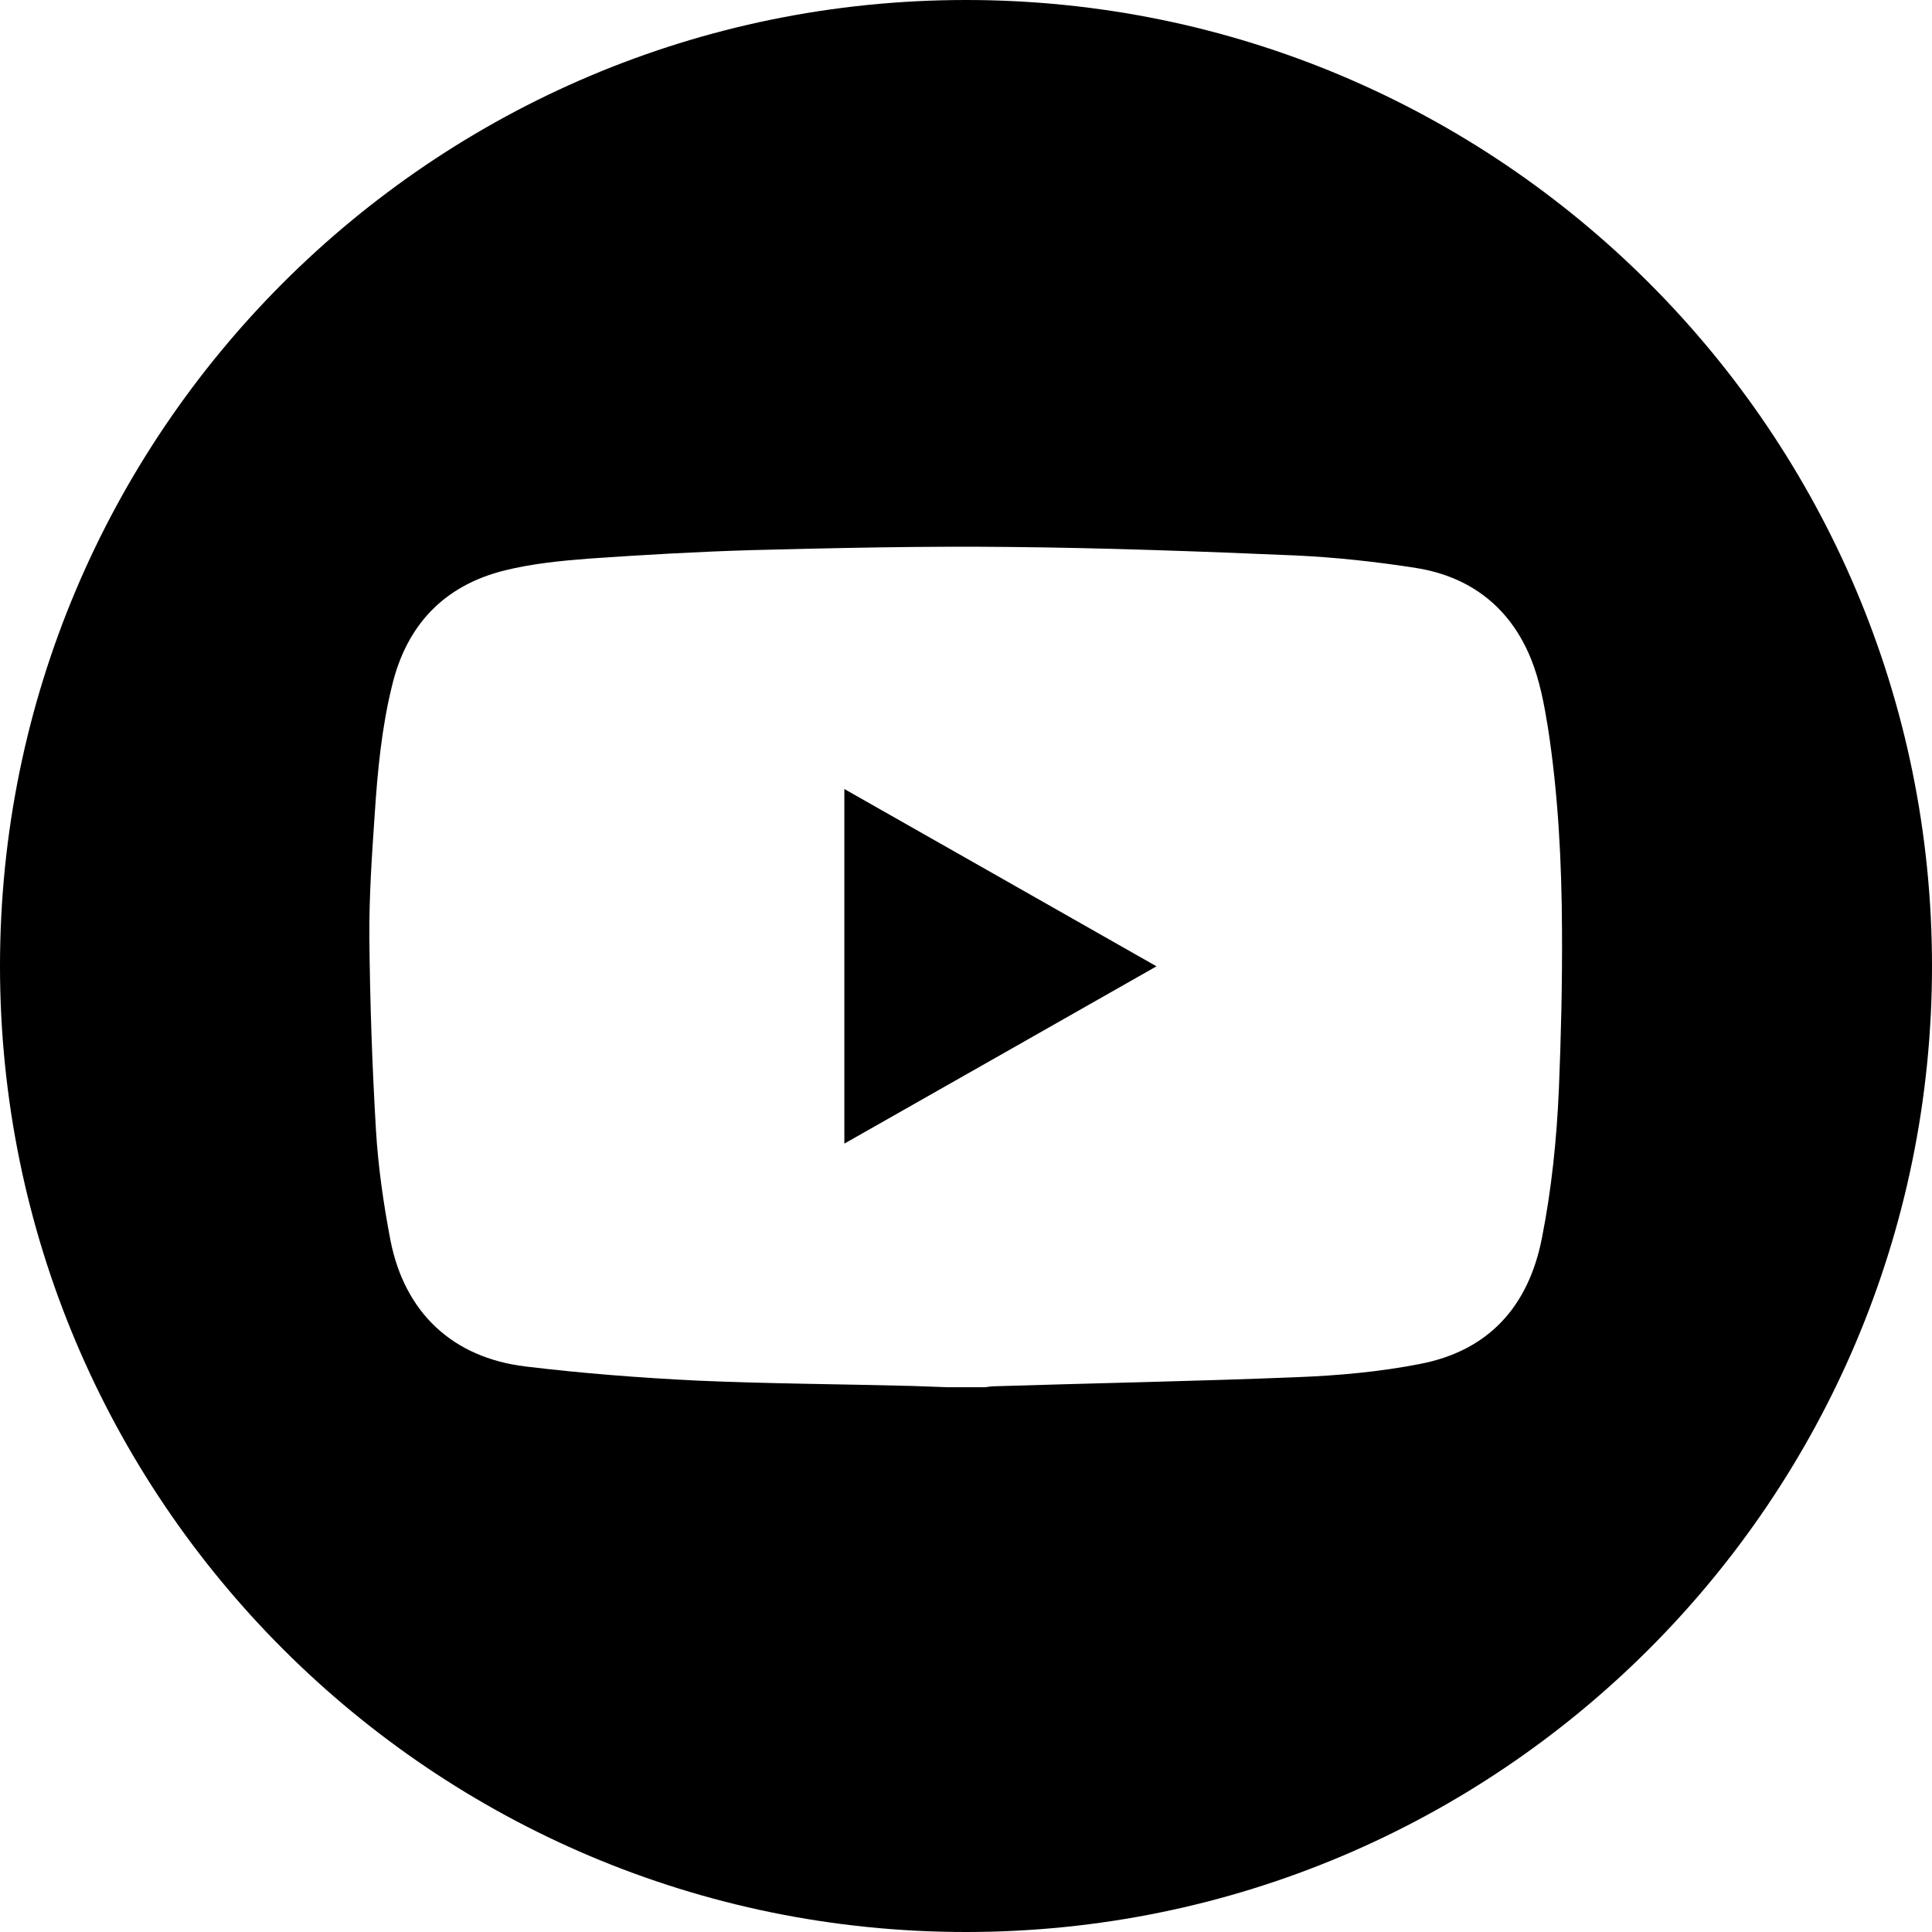 <?xml version="1.0" encoding="UTF-8"?><svg id="Layer_1" xmlns="http://www.w3.org/2000/svg" viewBox="0 0 61.46 61.46"><path d="M30.73,0C13.76,0,0,13.76,0,30.73s13.76,30.73,30.73,30.73,30.73-13.76,30.73-30.73S47.7,0,30.73,0Zm18.86,34.66c-.07,1.59-.23,3.16-.54,4.73-.43,2.18-1.7,3.58-3.88,4-1.28,.25-2.6,.37-3.91,.42-3.22,.13-6.44,.19-9.65,.29-.09,0-.18,.02-.27,.03h-1.2c-.37-.01-.73-.03-1.1-.04-2.28-.06-4.57-.07-6.85-.17-1.83-.09-3.65-.23-5.47-.45-2.33-.28-3.85-1.72-4.3-4.02-.22-1.15-.39-2.33-.46-3.5-.12-2.03-.19-4.07-.21-6.11-.01-1.31,.08-2.62,.17-3.93,.09-1.38,.22-2.75,.55-4.09,.46-1.93,1.65-3.19,3.57-3.67,.88-.22,1.79-.31,2.7-.38,1.73-.12,3.46-.22,5.18-.27,2.74-.07,5.48-.13,8.22-.1,3.03,.03,6.05,.14,9.08,.27,1.28,.06,2.57,.2,3.84,.4,1.73,.28,2.98,1.26,3.64,2.88,.28,.69,.42,1.44,.54,2.18,.33,2.13,.44,4.29,.45,6.45,.01,1.7-.03,3.39-.1,5.09Z"/><path d="M26.86,36.38c3.32-1.88,6.6-3.75,9.93-5.64-3.34-1.9-6.62-3.76-9.93-5.64v11.29Z"/></svg>